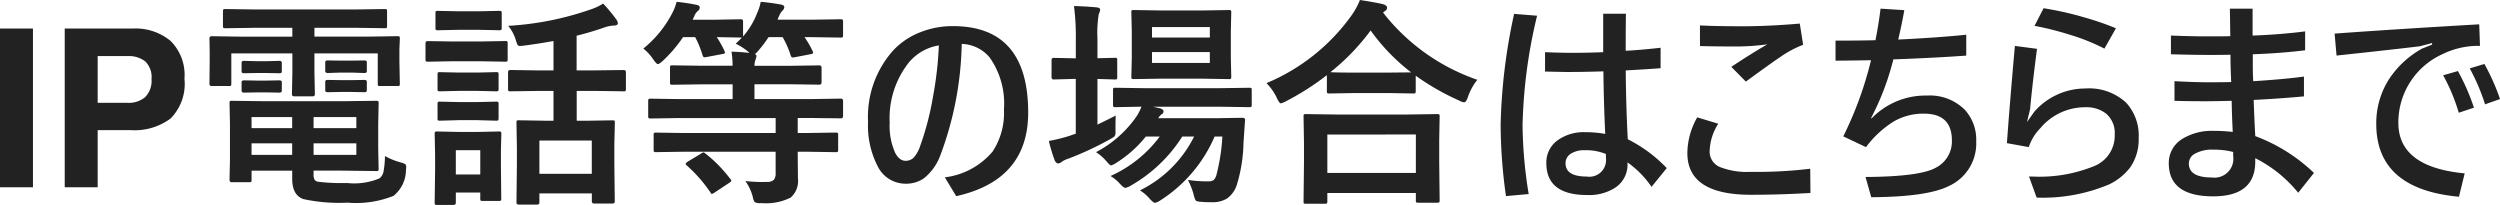 <svg xmlns="http://www.w3.org/2000/svg" width="215.383" height="17.655" viewBox="0 0 215.383 17.655">
  <path id="Path_6417" data-name="Path 6417" d="M4.054,0H1.215V-13.675H4.054ZM14.269-9.324a1.885,1.885,0,0,0-.543-1.521A2.3,2.3,0,0,0,12.2-11.3H9.63v4.026H12.2a2.185,2.185,0,0,0,1.521-.492A2.007,2.007,0,0,0,14.269-9.324Zm2.839-.019a4.243,4.243,0,0,1-1.2,3.423,5.215,5.215,0,0,1-3.43,1H9.63V0H6.791V-13.675h5.872A4.739,4.739,0,0,1,15.9-12.617,4.13,4.13,0,0,1,17.107-9.342Zm13.536,1.93,2.978-.037q.158,0,.186.046a.346.346,0,0,1,.028.176L33.8-5.492v2.162L33.834-1.6a.279.279,0,0,1-.032.172.3.3,0,0,1-.181.032l-2.978-.037H28.231v.288a.958.958,0,0,0,.093.51.571.571,0,0,0,.269.158,17.359,17.359,0,0,0,2.523.111,5.634,5.634,0,0,0,2.792-.4,1.007,1.007,0,0,0,.343-.557,7.957,7.957,0,0,0,.13-1.364,6.039,6.039,0,0,0,1.354.547,1.288,1.288,0,0,1,.4.158.312.312,0,0,1,.074.241q0,.074-.019.269A2.883,2.883,0,0,1,35.115.742a8.686,8.686,0,0,1-3.961.584,14.583,14.583,0,0,1-3.8-.306q-.965-.343-.965-1.744v-.705h-3.5v.779a.3.3,0,0,1-.032.181.3.3,0,0,1-.181.032h-1.5q-.186,0-.186-.213l.037-1.744V-5.455l-.037-1.772a.315.315,0,0,1,.037-.195.242.242,0,0,1,.148-.028l2.857.037Zm1.271,4.62v-.993H28.231v.993Zm0-3.256H28.231v.956h3.683ZM22.887-2.792h3.5v-.993h-3.5Zm0-2.3h3.5v-.956h-3.5Zm.343-8.646-2.579.037a.338.338,0,0,1-.2-.037.32.32,0,0,1-.028-.167V-15.15q0-.148.046-.176a.374.374,0,0,1,.186-.028l2.579.037h8.517l2.607-.037q.148,0,.176.037a.32.32,0,0,1,.028.167v1.243q0,.148-.037.176a.32.32,0,0,1-.167.028l-2.607-.037H28.305v.761h4.657l2.486-.037q.158,0,.186.037a.346.346,0,0,1,.028.176l-.037.946v.993l.037,1.939q0,.148-.037.176a.346.346,0,0,1-.176.028H33.974q-.158,0-.186-.037a.32.32,0,0,1-.028-.167v-2.607H28.305v1.614l.037,1.9q0,.186-.2.186H26.58q-.213,0-.213-.186l.037-1.9v-1.614h-5.26v2.607q0,.148-.037.176a.346.346,0,0,1-.176.028H19.455q-.195,0-.195-.2l.019-1.939V-11.7l-.019-1.1q0-.213.186-.213l2.5.037H26.4v-.761Zm9.389,2.811q.2,0,.2.176v.742q0,.167-.2.167L31.5-9.88h-.928l-1.123.037q-.213,0-.213-.186v-.742q0-.158.213-.158l1.123.019H31.5Zm0,1.679q.2,0,.2.167v.742q0,.148-.2.148L31.5-8.21h-.928l-1.123.019q-.213,0-.213-.148V-9.1q0-.148.213-.148l1.123.019H31.5Zm-7.338-1.642q.213,0,.213.176v.761q0,.13-.213.13l-1.058-.019H23.3l-1.058.019q-.213,0-.213-.148v-.761q0-.158.213-.158l1.058.028h.918Zm0,1.679q.213,0,.213.167v.724q0,.167-.213.167l-1.058-.019H23.3l-1.058.019q-.213,0-.213-.167v-.742q0-.148.213-.148l1.058.019h.918ZM47.667-8.3,45.2-8.266a.294.294,0,0,1-.186-.037.32.32,0,0,1-.028-.167V-9.917q0-.186.213-.186l2.468.037H48.9V-12.6q-1.271.232-2.625.408-.176.019-.25.019a.243.243,0,0,1-.223-.1,2.619,2.619,0,0,1-.13-.343A3.475,3.475,0,0,0,45-13.907a26.062,26.062,0,0,0,7.2-1.447,4.315,4.315,0,0,0,.974-.473,13.415,13.415,0,0,1,1.141,1.373.6.6,0,0,1,.13.325q0,.2-.38.2a2.839,2.839,0,0,0-.742.148q-1.215.427-2.431.724v2.987h1.559L54.94-10.1q.2,0,.2.186V-8.47q0,.148-.037.176a.29.29,0,0,1-.167.028L52.454-8.3H50.9v2.57h.8l2.282-.037q.148,0,.176.037a.32.32,0,0,1,.028.167L54.143-3.7v1.707l.037,3.21q0,.186-.2.186H52.417q-.213,0-.213-.186V.529H47.686v.779q0,.186-.2.186H45.923q-.213,0-.213-.186l.037-3.247V-3.423l-.037-2.143q0-.148.037-.176a.346.346,0,0,1,.176-.028l2.273.037H48.9V-8.3Zm.019,4.277V-1.16H52.2V-4.026ZM44.4.965a.294.294,0,0,1-.037.186.346.346,0,0,1-.176.028H42.806q-.158,0-.186-.037a.346.346,0,0,1-.028-.176V.455H40.486v.872q0,.195-.213.195H38.891a.338.338,0,0,1-.2-.037.294.294,0,0,1-.028-.158L38.7-1.54V-2.811l-.037-1.781q0-.158.046-.186a.374.374,0,0,1,.186-.028l1.726.037h1.828l1.744-.037q.158,0,.186.037a.346.346,0,0,1,.028.176l-.037,1.457v1.364ZM42.592-3.191H40.486V-1.1h2.106Zm-2.486-9.37h2.6l2.032-.037a.294.294,0,0,1,.186.037.32.32,0,0,1,.028.167v1.354a.315.315,0,0,1-.037.195.346.346,0,0,1-.176.028L42.7-10.854h-2.6l-2.041.037q-.13,0-.158-.046a.346.346,0,0,1-.028-.176v-1.354q0-.2.186-.2Zm.566-2.6H42.5l1.707-.037q.167,0,.195.037a.252.252,0,0,1,.037.167v1.262q0,.148-.046.176a.374.374,0,0,1-.186.028L42.5-13.563H40.672l-1.726.037a.294.294,0,0,1-.186-.037.32.32,0,0,1-.028-.167v-1.262q0-.148.037-.176a.346.346,0,0,1,.176-.028Zm.056,5.279h1.614l1.6-.037a.338.338,0,0,1,.2.037.32.32,0,0,1,.028.167V-8.47q0,.148-.046.176a.374.374,0,0,1-.186.028l-1.6-.037H40.728l-1.614.037q-.148,0-.176-.037a.32.32,0,0,1-.028-.167V-9.713q0-.148.037-.176a.32.32,0,0,1,.167-.028Zm0,2.542h1.614l1.6-.037a.338.338,0,0,1,.2.037.346.346,0,0,1,.028.176v1.215q0,.148-.046.186a.374.374,0,0,1-.186.028l-1.6-.046H40.728l-1.614.046q-.148,0-.176-.037a.346.346,0,0,1-.028-.176V-7.162q0-.158.037-.186a.32.32,0,0,1,.167-.028Zm19.5,4.277-2.486.037a.294.294,0,0,1-.186-.037.32.32,0,0,1-.028-.167V-4.481a.338.338,0,0,1,.037-.2.346.346,0,0,1,.176-.028l2.486.037H68.04v-1.29H59.681l-2.394.037a.338.338,0,0,1-.2-.037.32.32,0,0,1-.028-.167v-1.3q0-.148.046-.176a.374.374,0,0,1,.186-.028l2.394.037h4.648V-8.869H61.787l-2.644.037q-.148,0-.176-.037a.32.32,0,0,1-.028-.167V-10.3q0-.148.037-.176a.32.32,0,0,1,.167-.028l2.644.037h2.542a7.519,7.519,0,0,0-.093-1.215q.909.028,1.54.111l-.13-.13a5.213,5.213,0,0,0-1.048-.668,7.1,7.1,0,0,0,.529-.529H65l-2.032-.037a9.428,9.428,0,0,1,.668,1.2.425.425,0,0,1,.037.13q0,.1-.232.13l-1.327.25a1.169,1.169,0,0,1-.2.028q-.121,0-.176-.195a8.444,8.444,0,0,0-.631-1.54H60.062a11.948,11.948,0,0,1-1.753,2.05q-.3.269-.417.269t-.38-.38a4.114,4.114,0,0,0-.872-.956,9.547,9.547,0,0,0,2.523-3.117,4.04,4.04,0,0,0,.343-.909,17.212,17.212,0,0,1,1.726.26q.269.056.269.232a.393.393,0,0,1-.176.306,1.054,1.054,0,0,0-.3.455,1.937,1.937,0,0,0-.13.288h1.92L65-14.473q.167,0,.195.046a.294.294,0,0,1,.037.186v1.252a6.8,6.8,0,0,0,1.215-2.022,4.1,4.1,0,0,0,.306-.965,16.977,16.977,0,0,1,1.763.241q.269.056.269.213a.448.448,0,0,1-.158.306,1.4,1.4,0,0,0-.278.436,1.828,1.828,0,0,0-.139.343H71.12l2.523-.037q.148,0,.176.046a.374.374,0,0,1,.028.186v1.132q0,.158-.037.186a.29.29,0,0,1-.167.028l-2.523-.037h-.594a7.926,7.926,0,0,1,.705,1.215.289.289,0,0,1,.037.121q0,.1-.25.139l-1.308.25a1.025,1.025,0,0,1-.195.028q-.13,0-.186-.195a7.727,7.727,0,0,0-.687-1.559H67.428a10.164,10.164,0,0,1-.909,1.2,1.435,1.435,0,0,1-.269.26q.139.074.139.158a.921.921,0,0,1-.074.288,1.632,1.632,0,0,0-.1.566h2.95L71.8-10.5q.195,0,.195.2v1.262q0,.2-.195.2l-2.635-.037h-2.95V-7.6H71.25l2.412-.037q.186,0,.186.2v1.3q0,.2-.186.2L71.25-5.965H69.942v1.29h.779l2.5-.037q.148,0,.176.046a.374.374,0,0,1,.028.186v1.252a.279.279,0,0,1-.032.172.279.279,0,0,1-.172.032l-2.5-.037h-.779v.288L69.96-.761A1.892,1.892,0,0,1,69.33.891a4.777,4.777,0,0,1-2.542.473,1.058,1.058,0,0,1-.557-.083A1.294,1.294,0,0,1,66.064.8a4.34,4.34,0,0,0-.631-1.336,12.734,12.734,0,0,0,1.4.083q.186,0,.445-.009a.8.8,0,0,0,.612-.186.873.873,0,0,0,.148-.566V-3.062Zm1.763.158a11.736,11.736,0,0,1,2.134,2.18.288.288,0,0,1,.093.158q0,.065-.176.186L62.808.436a.869.869,0,0,1-.26.139q-.056,0-.121-.121a12.453,12.453,0,0,0-2.05-2.338q-.093-.083-.093-.13,0-.065.186-.195l1.123-.677a.609.609,0,0,1,.232-.121A.368.368,0,0,1,61.991-2.9Zm22.08-9.444a28.748,28.748,0,0,1-1.855,9.63A4.53,4.53,0,0,1,80.787-.751a2.749,2.749,0,0,1-1.577.445,2.675,2.675,0,0,1-2.394-1.531A7.615,7.615,0,0,1,76-5.641a8.585,8.585,0,0,1,2.162-6.142,6.333,6.333,0,0,1,2.412-1.6,7.491,7.491,0,0,1,2.737-.5q6.485,0,6.485,7.45,0,5.817-6.2,7.2L82.615-.854A6.389,6.389,0,0,0,86.734-3.08a6.064,6.064,0,0,0,.974-3.627,6.871,6.871,0,0,0-1.215-4.453A3.224,3.224,0,0,0,84.071-12.348Zm-1.976.13a4.211,4.211,0,0,0-2.83,1.809,7.68,7.68,0,0,0-1.4,4.843,5.637,5.637,0,0,0,.473,2.6q.362.687.891.687a.962.962,0,0,0,.733-.306,2.947,2.947,0,0,0,.538-1,24.667,24.667,0,0,0,1.1-4.24A30.733,30.733,0,0,0,82.1-12.218ZM99.425.269a10.284,10.284,0,0,0,4.667-4.639h-1.021A12.659,12.659,0,0,1,98.646-.148a1.353,1.353,0,0,1-.482.2q-.139,0-.473-.362a3.487,3.487,0,0,0-.8-.659,10.78,10.78,0,0,0,4.24-3.4h-1.2a10.134,10.134,0,0,1-2.5,2.236,1.861,1.861,0,0,1-.482.25q-.111,0-.4-.343a4.123,4.123,0,0,0-.909-.8,9.666,9.666,0,0,0,3.516-3.117,4.289,4.289,0,0,0,.4-.8L97.31-6.9q-.148,0-.176-.037a.409.409,0,0,1-.028-.186V-8.368q0-.148.037-.176a.32.32,0,0,1,.167-.028l2.588.037h6.364l2.579-.037a.294.294,0,0,1,.186.037.32.32,0,0,1,.028.167v1.243a.328.328,0,0,1-.032.186q-.032.037-.181.037l-2.579-.037h-5.706l.631.148q.269.093.269.25a.281.281,0,0,1-.158.25,1.146,1.146,0,0,0-.3.343h4.954l2.282-.037q.25,0,.25.176v.037a.152.152,0,0,0-.009.037l-.13,1.911a13.159,13.159,0,0,1-.584,3.646,2.3,2.3,0,0,1-.854,1.16,2.432,2.432,0,0,1-1.3.306,9.562,9.562,0,0,1-.965-.037q-.343-.028-.417-.121a1.934,1.934,0,0,1-.176-.51,6.357,6.357,0,0,0-.492-1.252,10.449,10.449,0,0,0,1.726.121.81.81,0,0,0,.492-.111,1.068,1.068,0,0,0,.25-.482,16.854,16.854,0,0,0,.5-3.266h-.668a12.253,12.253,0,0,1-4.676,5.5,1.434,1.434,0,0,1-.455.213q-.139,0-.473-.362A3.476,3.476,0,0,0,99.425.269Zm5.353-15.5,2.3-.037a.294.294,0,0,1,.186.037.346.346,0,0,1,.028.176l-.037,1.6v2.3l.037,1.633q0,.148-.037.176a.346.346,0,0,1-.176.028l-2.3-.037h-3.572l-2.319.037q-.148,0-.176-.037a.32.32,0,0,1-.028-.167l.037-1.633v-2.3l-.037-1.6q0-.158.037-.186a.32.32,0,0,1,.167-.028l2.319.037Zm.668,4.518v-.937h-4.982v.937Zm0-3.089h-4.982v.9h4.982ZM97.338-6.179q-.019.325-.019,1.178v.26a.522.522,0,0,1-.1.371,3.952,3.952,0,0,1-.4.25,27.63,27.63,0,0,1-3.5,1.633,2.539,2.539,0,0,0-.6.269.6.6,0,0,1-.343.167q-.158,0-.288-.25a13.15,13.15,0,0,1-.51-1.688,14.7,14.7,0,0,0,1.883-.473,1.591,1.591,0,0,1,.223-.083q.148-.046.213-.074V-9.333h-.158l-1.744.046q-.186,0-.186-.213v-1.447q0-.2.186-.2l1.744.037H93.9v-1.633a20.416,20.416,0,0,0-.158-2.867q.956.019,1.948.111.306.028.306.2a1.128,1.128,0,0,1-.121.38,10.269,10.269,0,0,0-.111,2.115v1.688l1.5-.037q.148,0,.176.037a.32.32,0,0,1,.028.167V-9.5a.294.294,0,0,1-.037.186.32.32,0,0,1-.167.028l-1.5-.046V-5.4Q96.976-5.984,97.338-6.179Zm18,7.6h-1.614q-.148,0-.176-.037a.32.32,0,0,1-.028-.167l.037-3.377V-3.8l-.037-2.3q0-.148.037-.176a.32.32,0,0,1,.167-.028l2.607.037h6.086l2.6-.037a.338.338,0,0,1,.2.037.32.32,0,0,1,.028.167l-.037,2.013v1.865l.037,3.349q0,.148-.046.176a.346.346,0,0,1-.176.028h-1.614q-.158,0-.186-.037a.32.32,0,0,1-.028-.167V.492h-7.626v.724q0,.148-.046.176A.374.374,0,0,1,115.336,1.419Zm.232-5.965v3.312h7.626V-4.546Zm12.923-4.713a4.833,4.833,0,0,0-.8,1.447q-.158.492-.343.492a1.17,1.17,0,0,1-.455-.167,21,21,0,0,1-3.711-2.125v1.327q0,.148-.037.176a.29.29,0,0,1-.167.028l-2.143-.037h-2.95l-2.143.037a.294.294,0,0,1-.186-.037.32.32,0,0,1-.028-.167V-9.658a23.058,23.058,0,0,1-3.516,2.245,2.187,2.187,0,0,1-.436.186q-.148,0-.362-.473a4.6,4.6,0,0,0-.891-1.271,17.1,17.1,0,0,0,7.311-5.808,6.5,6.5,0,0,0,.742-1.354q1.382.213,1.995.362.343.111.343.306a.344.344,0,0,1-.186.288.76.76,0,0,0-.158.13A17.514,17.514,0,0,0,128.491-9.259Zm-12.654-.659q.455.037,2.05.037h2.95l1.948-.019a17.1,17.1,0,0,1-3.488-3.609A18.846,18.846,0,0,1,115.837-9.917Zm25.438-.148q.028,3.154.176,5.928a12.149,12.149,0,0,1,3.358,2.486L143.5-.037a8.365,8.365,0,0,0-2.069-2.106v.093a2.374,2.374,0,0,1-1.021,2.06,4.136,4.136,0,0,1-2.458.659q-3.516,0-3.516-2.755a2.345,2.345,0,0,1,1.03-2,3.838,3.838,0,0,1,2.31-.659,9.794,9.794,0,0,1,1.735.148q-.13-2.718-.158-5.39-1.624.056-3.173.056-.111,0-1.855-.037v-1.67q1.336.056,2.338.056,1.308,0,2.672-.056v-3.312h1.958q-.019,1.141-.019,3.191,1.373-.074,3.006-.26v1.763Q143.261-10.177,141.275-10.066Zm-1.707,7.2a4.451,4.451,0,0,0-1.846-.325,2.05,2.05,0,0,0-1.215.325.946.946,0,0,0-.417.8q0,1.141,1.828,1.141a1.436,1.436,0,0,0,1.651-1.6ZM133.64-14.779a43.95,43.95,0,0,0-1.252,9.417,38.486,38.486,0,0,0,.529,5.947l-1.958.176A44.645,44.645,0,0,1,130.5-5.4a49.253,49.253,0,0,1,1.16-9.537Zm13.8,8.758,1.809.547a4.59,4.59,0,0,0-.742,2.356,1.43,1.43,0,0,0,.881,1.373,6.293,6.293,0,0,0,2.635.417,38.107,38.107,0,0,0,5.149-.269l.019,2.087q-2.588.158-5.13.158-5.474,0-5.474-3.59A6.3,6.3,0,0,1,147.436-6.021Zm.232-7.923q1.327.074,3.665.074,2.264,0,4.936-.232l.288,1.828a8.913,8.913,0,0,0-1.893,1q-.77.51-3.043,2.171l-1.252-1.271q1.809-1.2,3.108-1.939a20.84,20.84,0,0,1-2.579.186q-1.753,0-3.229-.037Zm14.742,3q-2.208.037-3.062.037v-1.726q2.3,0,3.442-.037.288-1.466.436-2.718l2.05.13q-.278,1.512-.529,2.533,3.46-.167,5.863-.417v1.8q-2.783.2-6.281.325a22.743,22.743,0,0,1-1.92,5.056l.037.037A6.461,6.461,0,0,1,167.233-7.9a4.256,4.256,0,0,1,3.247,1.215,3.817,3.817,0,0,1,.993,2.737,4.029,4.029,0,0,1-2.356,3.841q-1.855.937-6.689.965l-.492-1.744q4.694-.028,6.058-.8a2.538,2.538,0,0,0,1.382-2.356q0-2.3-2.412-2.3a5.092,5.092,0,0,0-2.588.668,8.713,8.713,0,0,0-2.4,2.217l-1.958-.928A31.07,31.07,0,0,0,162.409-10.947Zm14.083-2.959.779-1.521a27.727,27.727,0,0,1,3.442.77,24.892,24.892,0,0,1,2.792.956l-.993,1.753a17.439,17.439,0,0,0-2.95-1.187A26.859,26.859,0,0,0,176.492-13.907Zm.213,1.976q-.4,3.043-.594,5.186l-.269,1.123.631-.891a5.847,5.847,0,0,1,4.407-2,4.688,4.688,0,0,1,3.507,1.225,4.187,4.187,0,0,1,1.076,3.052,4.21,4.21,0,0,1-.724,2.514A5.009,5.009,0,0,1,182.931-.25,14.721,14.721,0,0,1,176.678.891l-.659-1.818h.232a12.485,12.485,0,0,0,5.483-.937,2.825,2.825,0,0,0,1.67-2.7,2.176,2.176,0,0,0-.742-1.781,2.762,2.762,0,0,0-1.818-.547A5.013,5.013,0,0,0,177-5.093a4.2,4.2,0,0,0-1,1.633L174.117-3.8q.232-3.256.687-8.377Zm16.653-1.085q-.009-.39-.019-1.234-.009-.733-.019-1.141h1.958v2.319q2.477-.093,4.527-.362V-11.8q-2.152.26-4.509.343v.928q0,.854.037,1.392,2.765-.176,4.37-.4V-7.83q-1.828.176-4.333.306.074,2.013.139,3.117a14.7,14.7,0,0,1,5.056,3.173L199.212.473a11.283,11.283,0,0,0-3.7-2.978v.3q0,2.987-3.627,2.987-3.822,0-3.822-2.848a2.412,2.412,0,0,1,1.206-2.125,4.853,4.853,0,0,1,2.653-.668,14.138,14.138,0,0,1,1.651.093q-.074-1.484-.093-2.681-1.521.037-2.264.037-1.614,0-2.663-.037V-9.138q1.809.093,2.848.093,1.354,0,2.041-.019-.065-1.169-.065-2.356-.566.019-1.707.019-1.512,0-3.423-.056v-1.614Q189.9-13,191.559-13,192.755-13,193.358-13.016Zm.25,9.973a6.58,6.58,0,0,0-1.688-.2,3.023,3.023,0,0,0-1.651.371.951.951,0,0,0-.482.826q0,1.2,1.995,1.2A1.624,1.624,0,0,0,193.609-2.7ZM211.7-9.648l1.271-.362a18.233,18.233,0,0,1,1.382,3.154l-1.308.436A15.963,15.963,0,0,0,211.7-9.648Zm2.292-.594,1.262-.38A18.5,18.5,0,0,1,216.6-7.6l-1.29.455A17.53,17.53,0,0,0,213.991-10.242Zm.816-3.794.065,1.855a6.969,6.969,0,0,0-3.21.705,6.45,6.45,0,0,0-3.822,5.928q0,3.813,5.715,4.351L213.063.816q-7.125-.649-7.125-6.271a7.014,7.014,0,0,1,1.15-3.934,8.207,8.207,0,0,1,2.765-2.542l.909-.362-.037-.13-1.039.278q-2.394.288-7.171.8l-.167-1.893Q207.692-13.628,214.808-14.037Z" transform="translate(-1.215 16.133)" fill="#222"/>
</svg>
